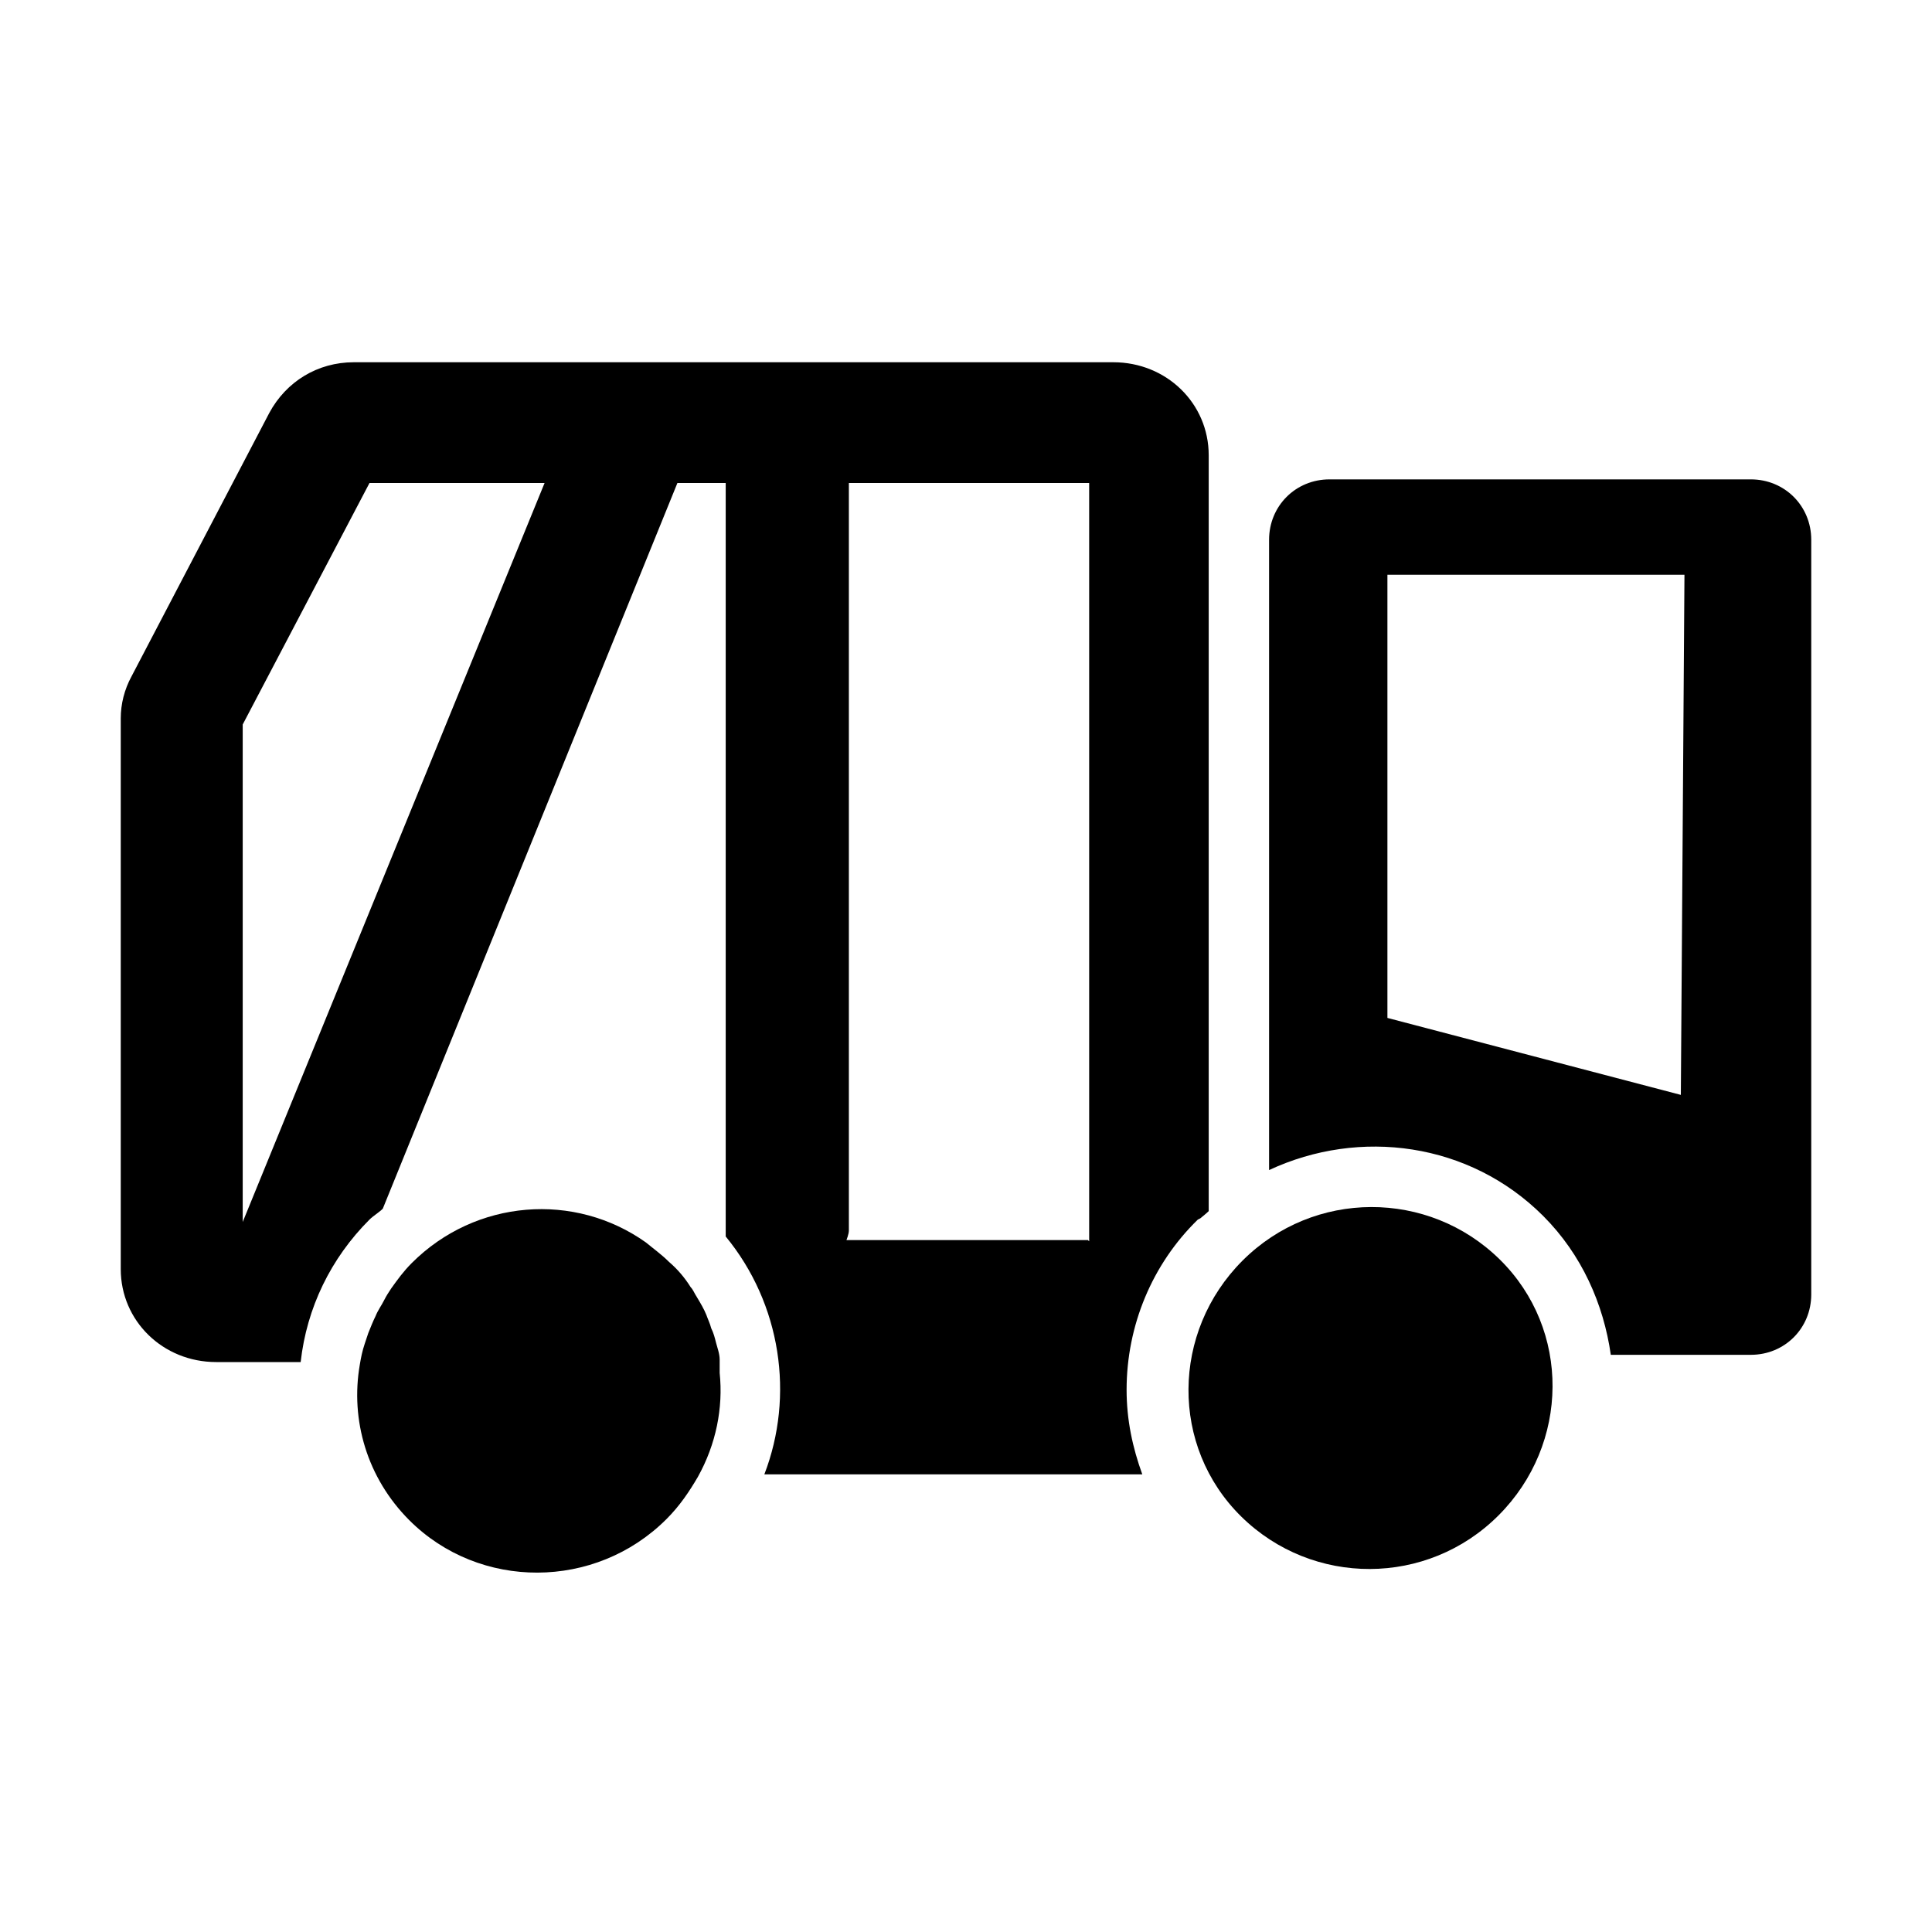 <?xml version="1.0" encoding="UTF-8"?>
<svg xmlns="http://www.w3.org/2000/svg" id="web_paket_2" viewBox="0 0 16 16">
  <path d="M9.94,10.09s.05-.04,.07-.06V3.77c0-.43-.35-.77-.79-.77H2.93c-.3,0-.56,.16-.7,.42l-1.14,2.18c-.06,.11-.09,.23-.09,.35v4.56c0,.43,.35,.77,.79,.77h.7c.05-.45,.25-.86,.57-1.18,.03-.03,.08-.06,.11-.09L5.61,4h.4v6.2s0,.02,0,.04c.46,.56,.57,1.32,.32,1.97h3.13c-.08-.22-.13-.45-.13-.7,0-.53,.21-1.04,.59-1.41Zm-7.93,.03V6l1.05-2h1.45l-2.5,6.12Zm7,.15h-2s.02-.05,.02-.08V4h1.99v6.28Z"></path>
  <path d="M5.96,11.34s0-.05,0-.08c0-.05-.02-.1-.03-.14-.01-.04-.02-.08-.04-.12-.01-.04-.03-.08-.04-.11-.02-.05-.05-.1-.08-.15-.02-.03-.03-.06-.05-.08-.05-.08-.11-.15-.18-.21-.06-.06-.13-.11-.19-.16h0c-.59-.42-1.41-.36-1.94,.17-.07,.07-.12,.14-.17,.21-.02,.03-.04,.06-.06,.1-.02,.04-.05,.08-.07,.13-.02,.04-.04,.09-.06,.14-.01,.03-.02,.06-.03,.09-.02,.06-.03,.11-.04,.17h0c-.08,.46,.06,.94,.41,1.29,.58,.58,1.54,.58,2.13-.01,.11-.11,.19-.23,.26-.35h0c.15-.27,.21-.57,.18-.86Z"></path>
  <path d="M10.29,10.44c-.59,.59-.6,1.54-.01,2.12s1.54,.58,2.13-.01c.59-.59,.6-1.54,.01-2.12s-1.54-.58-2.13,.01Z"></path>
  <path d="M14.5,3.97h-3.49c-.28,0-.5,.22-.5,.5v5.22c.75-.35,1.66-.23,2.27,.38,.32,.32,.5,.73,.56,1.15h1.16c.28,0,.5-.22,.5-.5V4.47c0-.28-.22-.5-.5-.5Zm-.57,5.1l-2.44-.64v-3.67h2.46l-.03,4.31Z"></path>
</svg>
